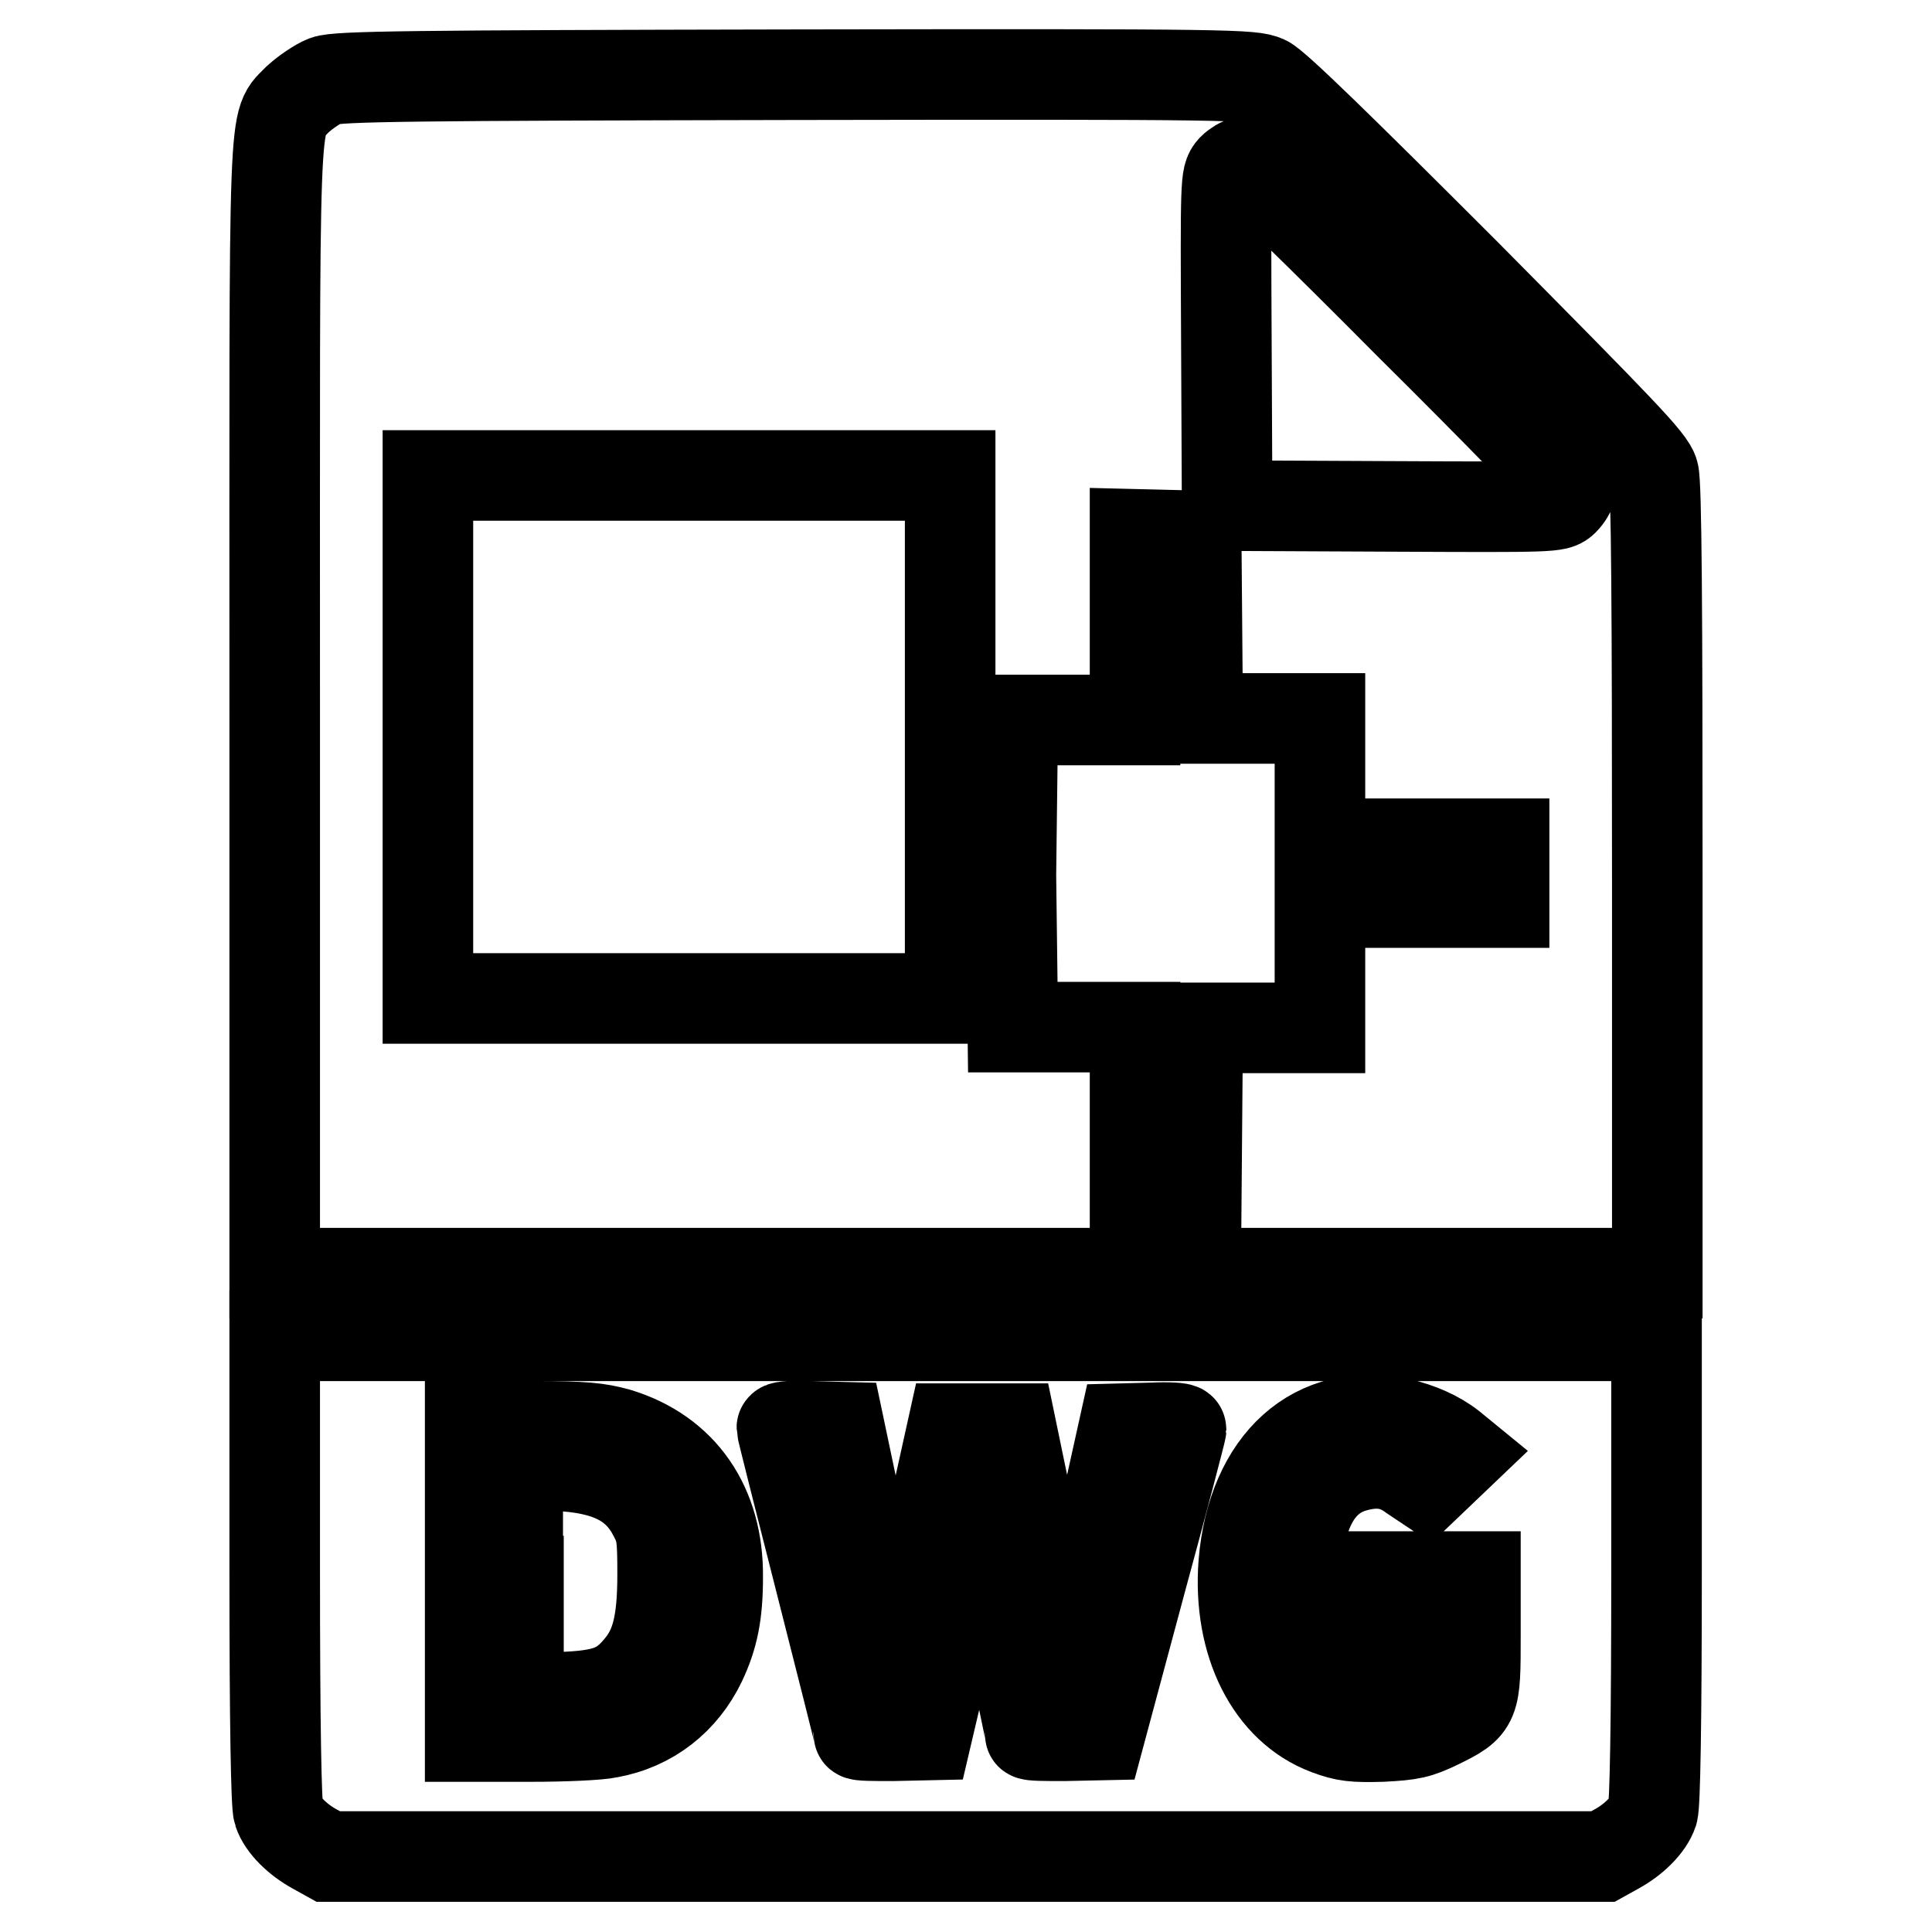 <?xml version="1.0" encoding="utf-8"?>
<!-- Svg Vector Icons : http://www.onlinewebfonts.com/icon -->
<!DOCTYPE svg PUBLIC "-//W3C//DTD SVG 1.1//EN" "http://www.w3.org/Graphics/SVG/1.1/DTD/svg11.dtd">
<svg version="1.1" xmlns="http://www.w3.org/2000/svg" xmlns:xlink="http://www.w3.org/1999/xlink" x="0px" y="0px" viewBox="0 0 256 256" enable-background="new 0 0 256 256" xml:space="preserve">
<g><g><g><path stroke-width="12" fill-opacity="0" stroke="#000000"  d="M43.1,10.7c-1,0.4-2.6,1.5-3.6,2.4c-3.4,3.6-3.1-1.8-3.1,81.2v74.4H128h91.6v-52.1c0-35.7-0.1-52.6-0.5-53.9c-0.4-1.6-4.1-5.4-25-26.5c-16.6-16.6-25.1-24.9-26.4-25.5c-1.8-0.8-4.2-0.9-62.3-0.8C54.4,10,44.7,10.1,43.1,10.7z M186.7,42.9c11.8,11.7,21.4,21.6,21.4,21.9c0,0.3-0.4,1-0.9,1.5c-0.9,0.9-1.4,0.9-22.8,0.8L162.6,67l-0.1-21.8c-0.1-21.3-0.1-21.8,0.8-22.8c0.5-0.5,1.2-0.9,1.5-0.9C165.1,21.5,175,31.1,186.7,42.9z M125.9,87.5V112l4.1-0.1l4-0.1l0.1-8.2l0.1-8.2h8.1h8.1V83.1V70.8l4.1,0.1l4,0.1l0.1,12.1l0.1,12.1h8.1h8.1v8.3v8.3h12.2h12.2v3.9v3.9h-12.2h-12.2v8.3v8.3h-8.1h-8.1l-0.1,12.1l-0.1,12.1l-4,0.1l-4.1,0.1v-12.3v-12.2h-8.1h-8.1l-0.1-8.2L134,120l-4-0.1l-4.1-0.1v6.3v6.2H91.3H56.7V97.6V63h34.6h34.6L125.9,87.5L125.9,87.5z"/><path stroke-width="12" fill-opacity="0" stroke="#000000"  d="M36.4,207.9c0,20.7,0.2,31.3,0.5,32.2c0.6,1.8,2.6,3.7,4.8,4.9l1.8,1H128h84.4l1.8-1c2.2-1.2,4.2-3.1,4.8-4.9c0.3-0.9,0.5-11.5,0.5-32.2V177H128H36.4V207.9z M185.5,188.6c2.5,0.6,4.9,1.6,6.8,3.1l1.1,0.9l-2.2,2.1l-2.2,2.1l-1.8-1.2c-2.4-1.8-4.8-2.1-7.9-1.2c-4.4,1.3-6.9,5.5-7.5,12.6c-0.7,9,2.6,16.6,8,18c1.9,0.6,7.2-0.1,8.3-1c0.4-0.3,0.6-2,0.6-5.5v-5h-3.5h-3.5v-2.3v-2.3h6.9h6.9v7.8c0,9.1,0,9.3-4.9,11.7c-2.7,1.3-3.6,1.5-7.5,1.7c-3.7,0.1-4.8,0-7.2-0.9c-7.5-2.8-11.9-11.5-11.1-22C165.9,193.7,174.3,186.2,185.5,188.6z M81.8,189.9c8.6,2.6,13.4,9.6,13.3,19.1c0,4.8-0.6,7.8-2.2,11.2c-2.4,5-6.7,8.4-12.2,9.4c-1.3,0.3-6,0.5-10.4,0.5h-8v-20.5V189h8.3C77.5,189,79.2,189.2,81.8,189.9z M114.8,206.2c1.9,9.3,3.6,16.8,3.7,16.7c0.2-0.1,1.9-7.8,4-16.9l3.7-16.7h3.9h3.9l3.5,16.9c1.9,9.3,3.6,16.8,3.7,16.7c0.1-0.1,1.9-7.8,4-16.9l3.7-16.7l3.8-0.1c2.1-0.1,3.8,0,3.8,0.2c0,0.2-2.4,9.4-5.4,20.4l-5.4,20.1L141,230c-2.4,0-4.5,0-4.5-0.2c0-0.9-6.2-29-6.5-29.3c-0.1-0.2-1.8,6.3-3.7,14.5l-3.5,14.9l-4.5,0.1c-2.5,0-4.5,0-4.5-0.2s-2.3-9.3-5.1-20.3c-2.8-11-5.1-20.1-5.1-20.3c0-0.2,1.7-0.3,3.8-0.2l3.8,0.1L114.8,206.2z"/><path stroke-width="12" fill-opacity="0" stroke="#000000"  d="M68.7,209.5v15.6l5.4-0.2c6.1-0.2,8.2-1,10.6-3.9c2.3-2.7,3.1-6,3.1-12.4c0-4.8-0.1-5.8-1.1-7.7c-2.2-4.4-6-6.4-13.1-6.7l-5-0.2V209.5z"/></g></g></g>
</svg>